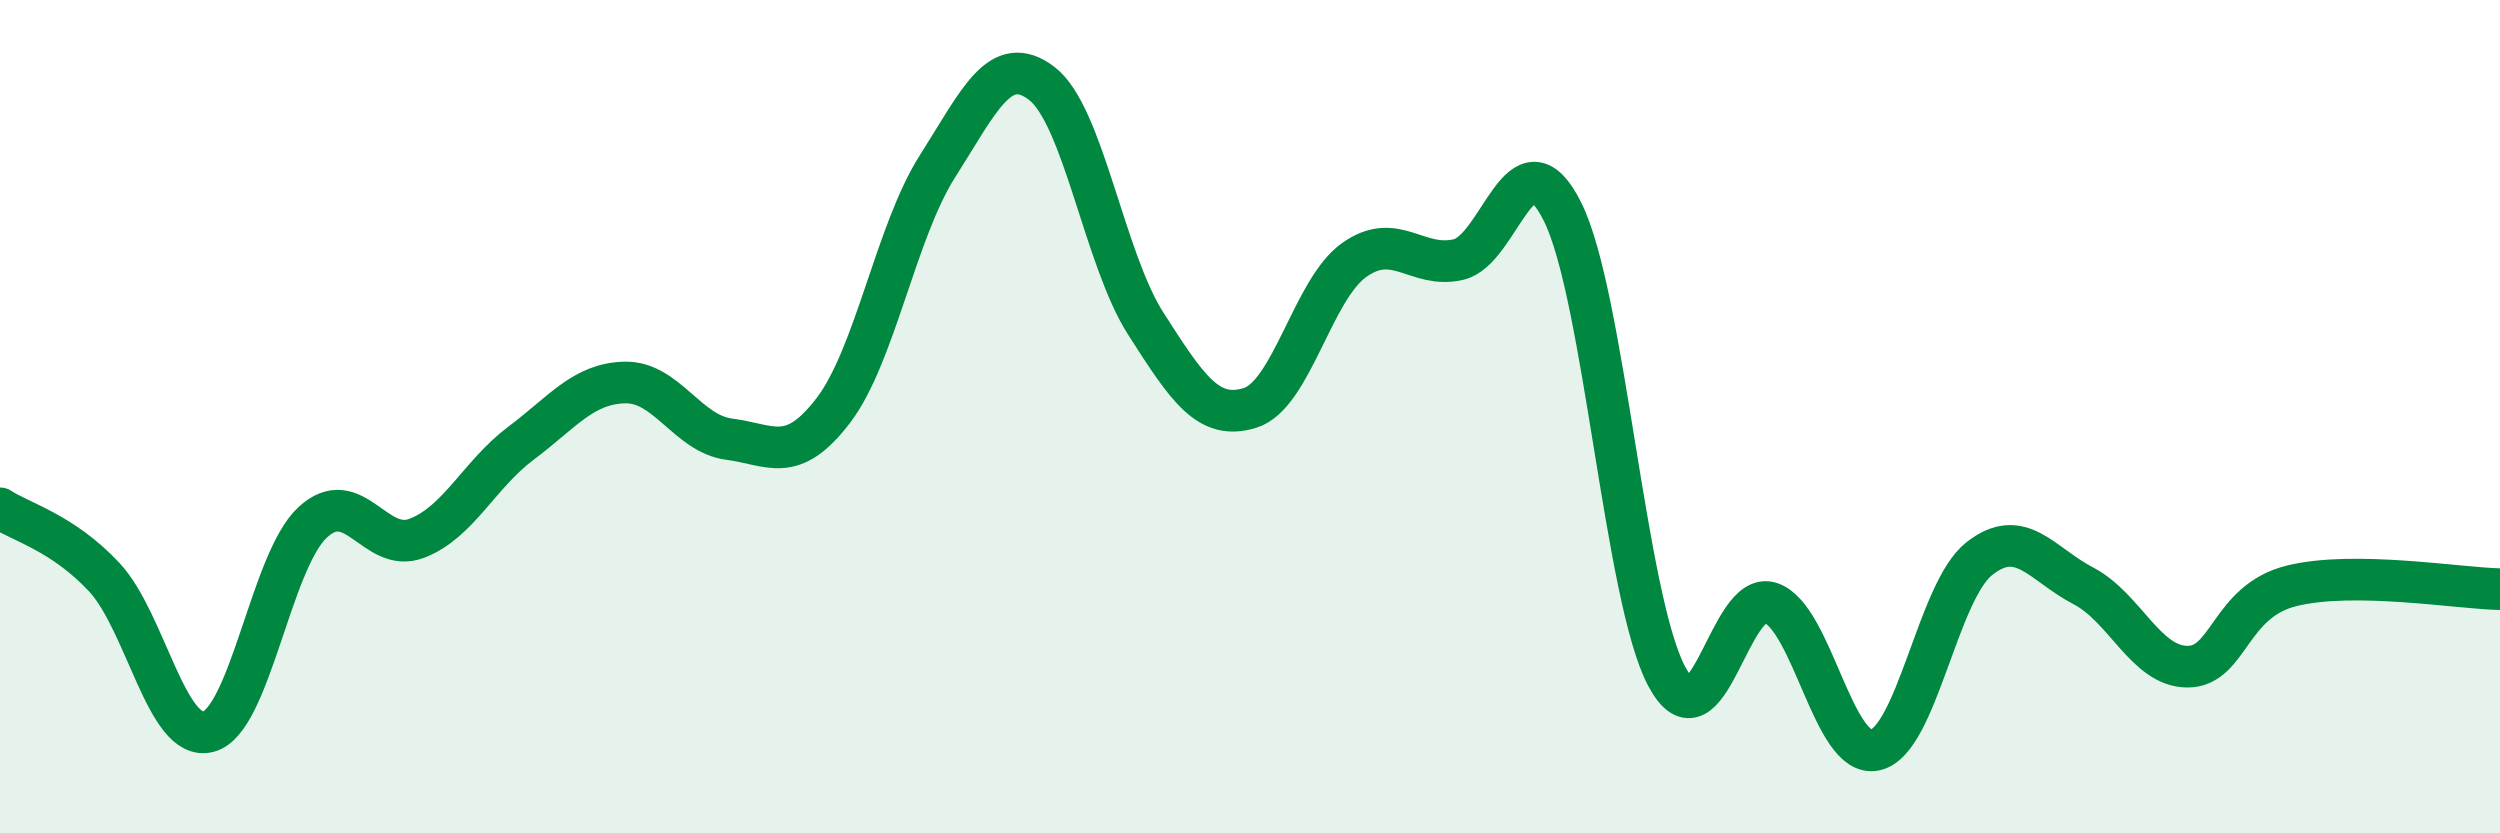 
    <svg width="60" height="20" viewBox="0 0 60 20" xmlns="http://www.w3.org/2000/svg">
      <path
        d="M 0,12.2 C 0.5,12.53 1.5,12.78 2.5,13.85 C 3.5,14.92 4,17.82 5,17.56 C 6,17.3 6.5,13.47 7.5,12.54 C 8.5,11.61 9,13.3 10,12.92 C 11,12.54 11.5,11.39 12.5,10.64 C 13.5,9.89 14,9.2 15,9.18 C 16,9.16 16.5,10.41 17.5,10.54 C 18.5,10.67 19,11.16 20,9.85 C 21,8.54 21.5,5.56 22.5,3.99 C 23.5,2.42 24,1.24 25,2 C 26,2.76 26.5,6.21 27.5,7.77 C 28.5,9.33 29,10.1 30,9.79 C 31,9.48 31.5,6.95 32.5,6.24 C 33.5,5.53 34,6.46 35,6.23 C 36,6 36.5,3.08 37.5,5.08 C 38.5,7.08 39,14.35 40,16.23 C 41,18.11 41.5,14.12 42.5,14.47 C 43.5,14.82 44,18.21 45,18 C 46,17.79 46.5,14.2 47.5,13.41 C 48.5,12.62 49,13.54 50,14.06 C 51,14.58 51.5,16 52.5,16 C 53.5,16 53.5,14.43 55,14.06 C 56.5,13.69 59,14.12 60,14.14L60 20L0 20Z"
        fill="#008740"
        opacity="0.1"
        stroke-linecap="round"
        stroke-linejoin="round"
      />
      <path
        d="M 0,12.2 C 0.5,12.53 1.5,12.78 2.5,13.85 C 3.5,14.92 4,17.82 5,17.56 C 6,17.3 6.5,13.47 7.5,12.54 C 8.5,11.61 9,13.3 10,12.92 C 11,12.54 11.5,11.39 12.5,10.64 C 13.5,9.89 14,9.2 15,9.18 C 16,9.16 16.5,10.41 17.5,10.54 C 18.5,10.67 19,11.16 20,9.85 C 21,8.54 21.5,5.56 22.5,3.99 C 23.5,2.42 24,1.24 25,2 C 26,2.76 26.5,6.21 27.5,7.77 C 28.5,9.33 29,10.1 30,9.79 C 31,9.48 31.5,6.95 32.5,6.24 C 33.5,5.53 34,6.46 35,6.23 C 36,6 36.5,3.08 37.5,5.08 C 38.5,7.08 39,14.35 40,16.23 C 41,18.11 41.5,14.12 42.5,14.47 C 43.5,14.82 44,18.21 45,18 C 46,17.79 46.5,14.2 47.5,13.41 C 48.5,12.62 49,13.54 50,14.06 C 51,14.58 51.5,16 52.5,16 C 53.5,16 53.5,14.43 55,14.06 C 56.5,13.69 59,14.12 60,14.14"
        stroke="#008740"
        stroke-width="1"
        fill="none"
        stroke-linecap="round"
        stroke-linejoin="round"
      />
    </svg>
  